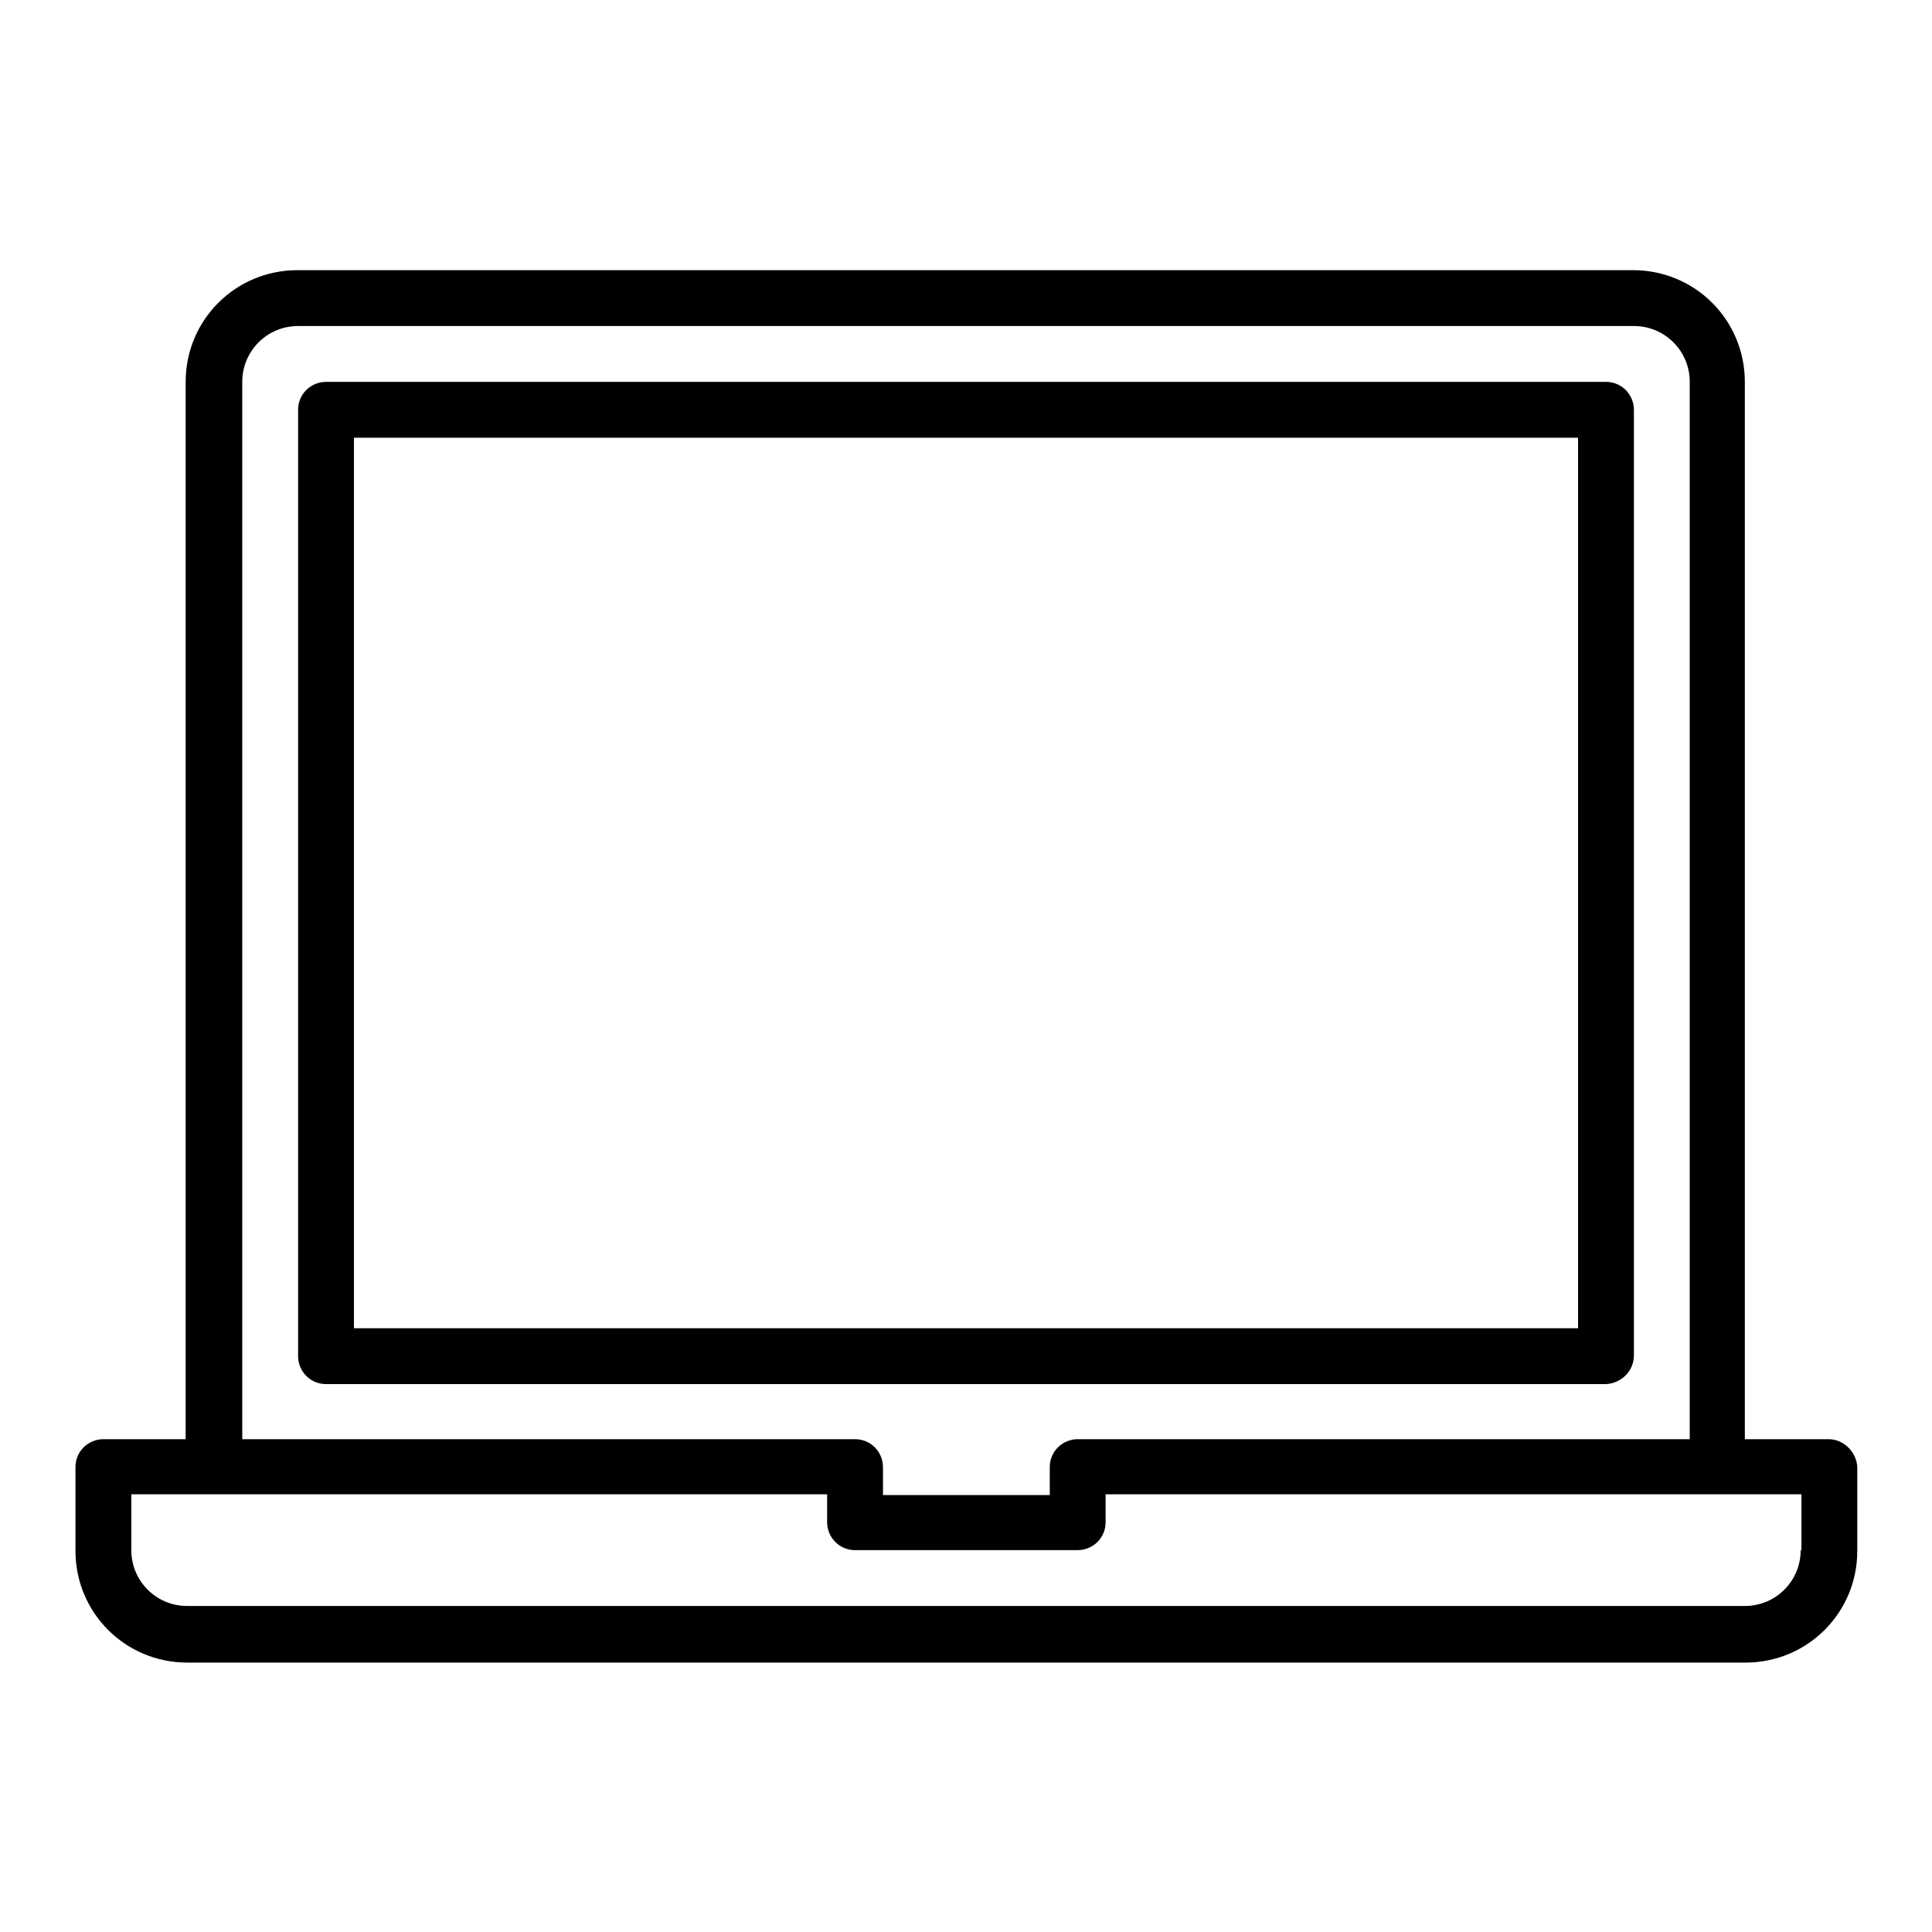 <?xml version="1.0" encoding="utf-8"?>
<!-- Svg Vector Icons : http://www.onlinewebfonts.com/icon -->
<!DOCTYPE svg PUBLIC "-//W3C//DTD SVG 1.1//EN" "http://www.w3.org/Graphics/SVG/1.1/DTD/svg11.dtd">
<svg version="1.1" xmlns="http://www.w3.org/2000/svg" xmlns:xlink="http://www.w3.org/1999/xlink" x="0px" y="0px" viewBox="0 0 256 256" enable-background="new 0 0 256 256" xml:space="preserve">
<g><g><path fill="#000000" d="M216.5,179.6V54.3c0-2-1.6-3.7-3.7-3.7H43.2c-2,0-3.7,1.6-3.7,3.7v125.4c0,2,1.6,3.7,3.7,3.7h169.6C214.8,183.3,216.5,181.7,216.5,179.6z M209.1,176H46.9V58h162.2V176z"/><path fill="#000000" d="M242.3,190.7h-11.1V50.6c0-8.2-6.6-14.8-14.8-14.8h-177c-8.2,0-14.8,6.6-14.8,14.8v140.1H13.7c-2,0-3.7,1.6-3.7,3.7v11.1c0,8.2,6.6,14.8,14.8,14.8h206.5c8.2,0,14.8-6.6,14.8-14.8v-11.1C246,192.4,244.3,190.7,242.3,190.7z M32.1,50.6c0-4.1,3.3-7.4,7.4-7.4h177c4.1,0,7.4,3.3,7.4,7.4v140.1h-81.1c-2,0-3.7,1.6-3.7,3.7v3.7h-22.1v-3.7c0-2-1.6-3.7-3.7-3.7H32.1V50.6z M238.6,205.4c0,4.1-3.3,7.4-7.4,7.4H24.8c-4.1,0-7.4-3.3-7.4-7.4v-7.4h92.2v3.7c0,2,1.6,3.7,3.7,3.7h29.5c2,0,3.7-1.6,3.7-3.7v-3.7h92.2V205.4L238.6,205.4z"/></g></g>
</svg>